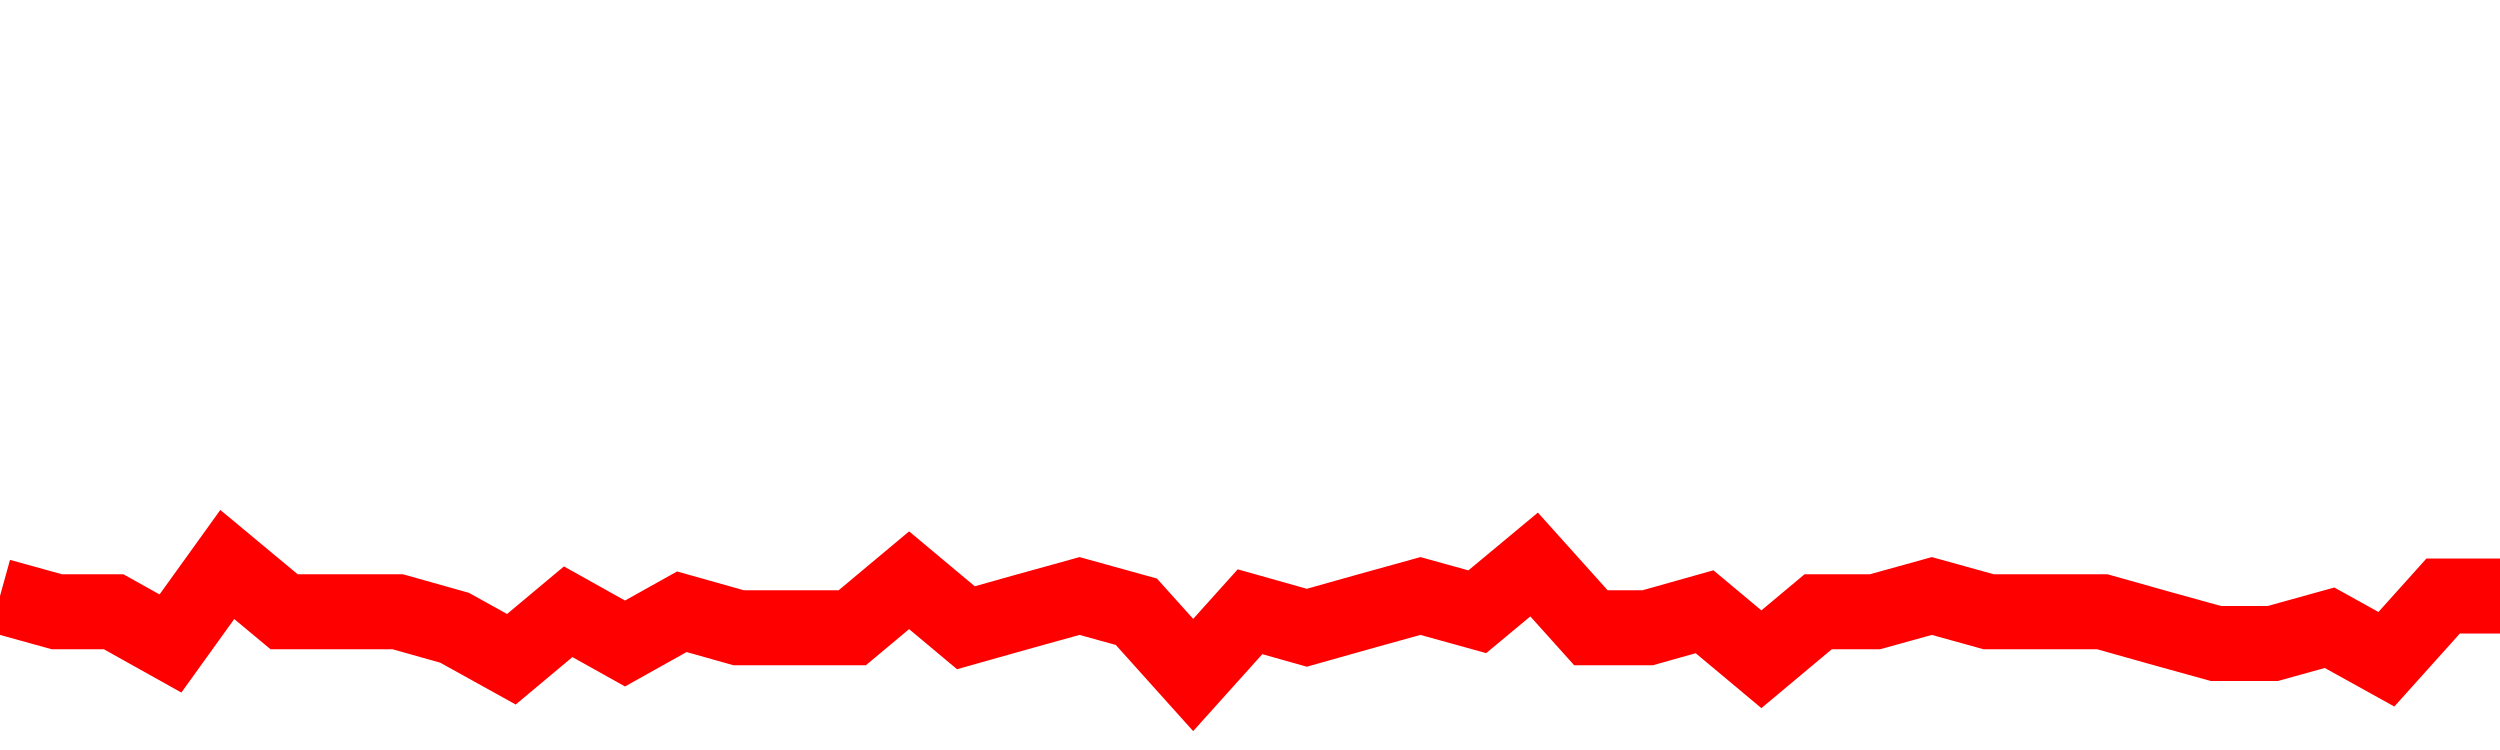 <svg xmlns="http://www.w3.org/2000/svg" xmlns:xlink="http://www.w3.org/1999/xlink" viewBox="0 0 100 30" class="ranking"><path  class="rline" d="M 0 23.84 L 0 23.84 L 2.273 24.47 L 4.545 24.47 L 6.818 25.74 L 9.091 22.58 L 11.364 24.47 L 13.636 24.47 L 15.909 24.47 L 18.182 25.11 L 20.455 26.37 L 22.727 24.47 L 25 25.74 L 27.273 24.47 L 29.545 25.11 L 31.818 25.11 L 34.091 25.11 L 36.364 23.21 L 38.636 25.11 L 40.909 24.47 L 43.182 23.84 L 45.455 24.47 L 47.727 27 L 50 24.47 L 52.273 25.11 L 54.545 24.47 L 56.818 23.84 L 59.091 24.47 L 61.364 22.58 L 63.636 25.11 L 65.909 25.11 L 68.182 24.47 L 70.455 26.37 L 72.727 24.47 L 75 24.47 L 77.273 23.84 L 79.545 24.47 L 81.818 24.47 L 84.091 24.47 L 86.364 25.11 L 88.636 25.74 L 90.909 25.74 L 93.182 25.11 L 95.455 26.37 L 97.727 23.84 L 100 23.84" fill="none" stroke-width="3" stroke="red"></path></svg>